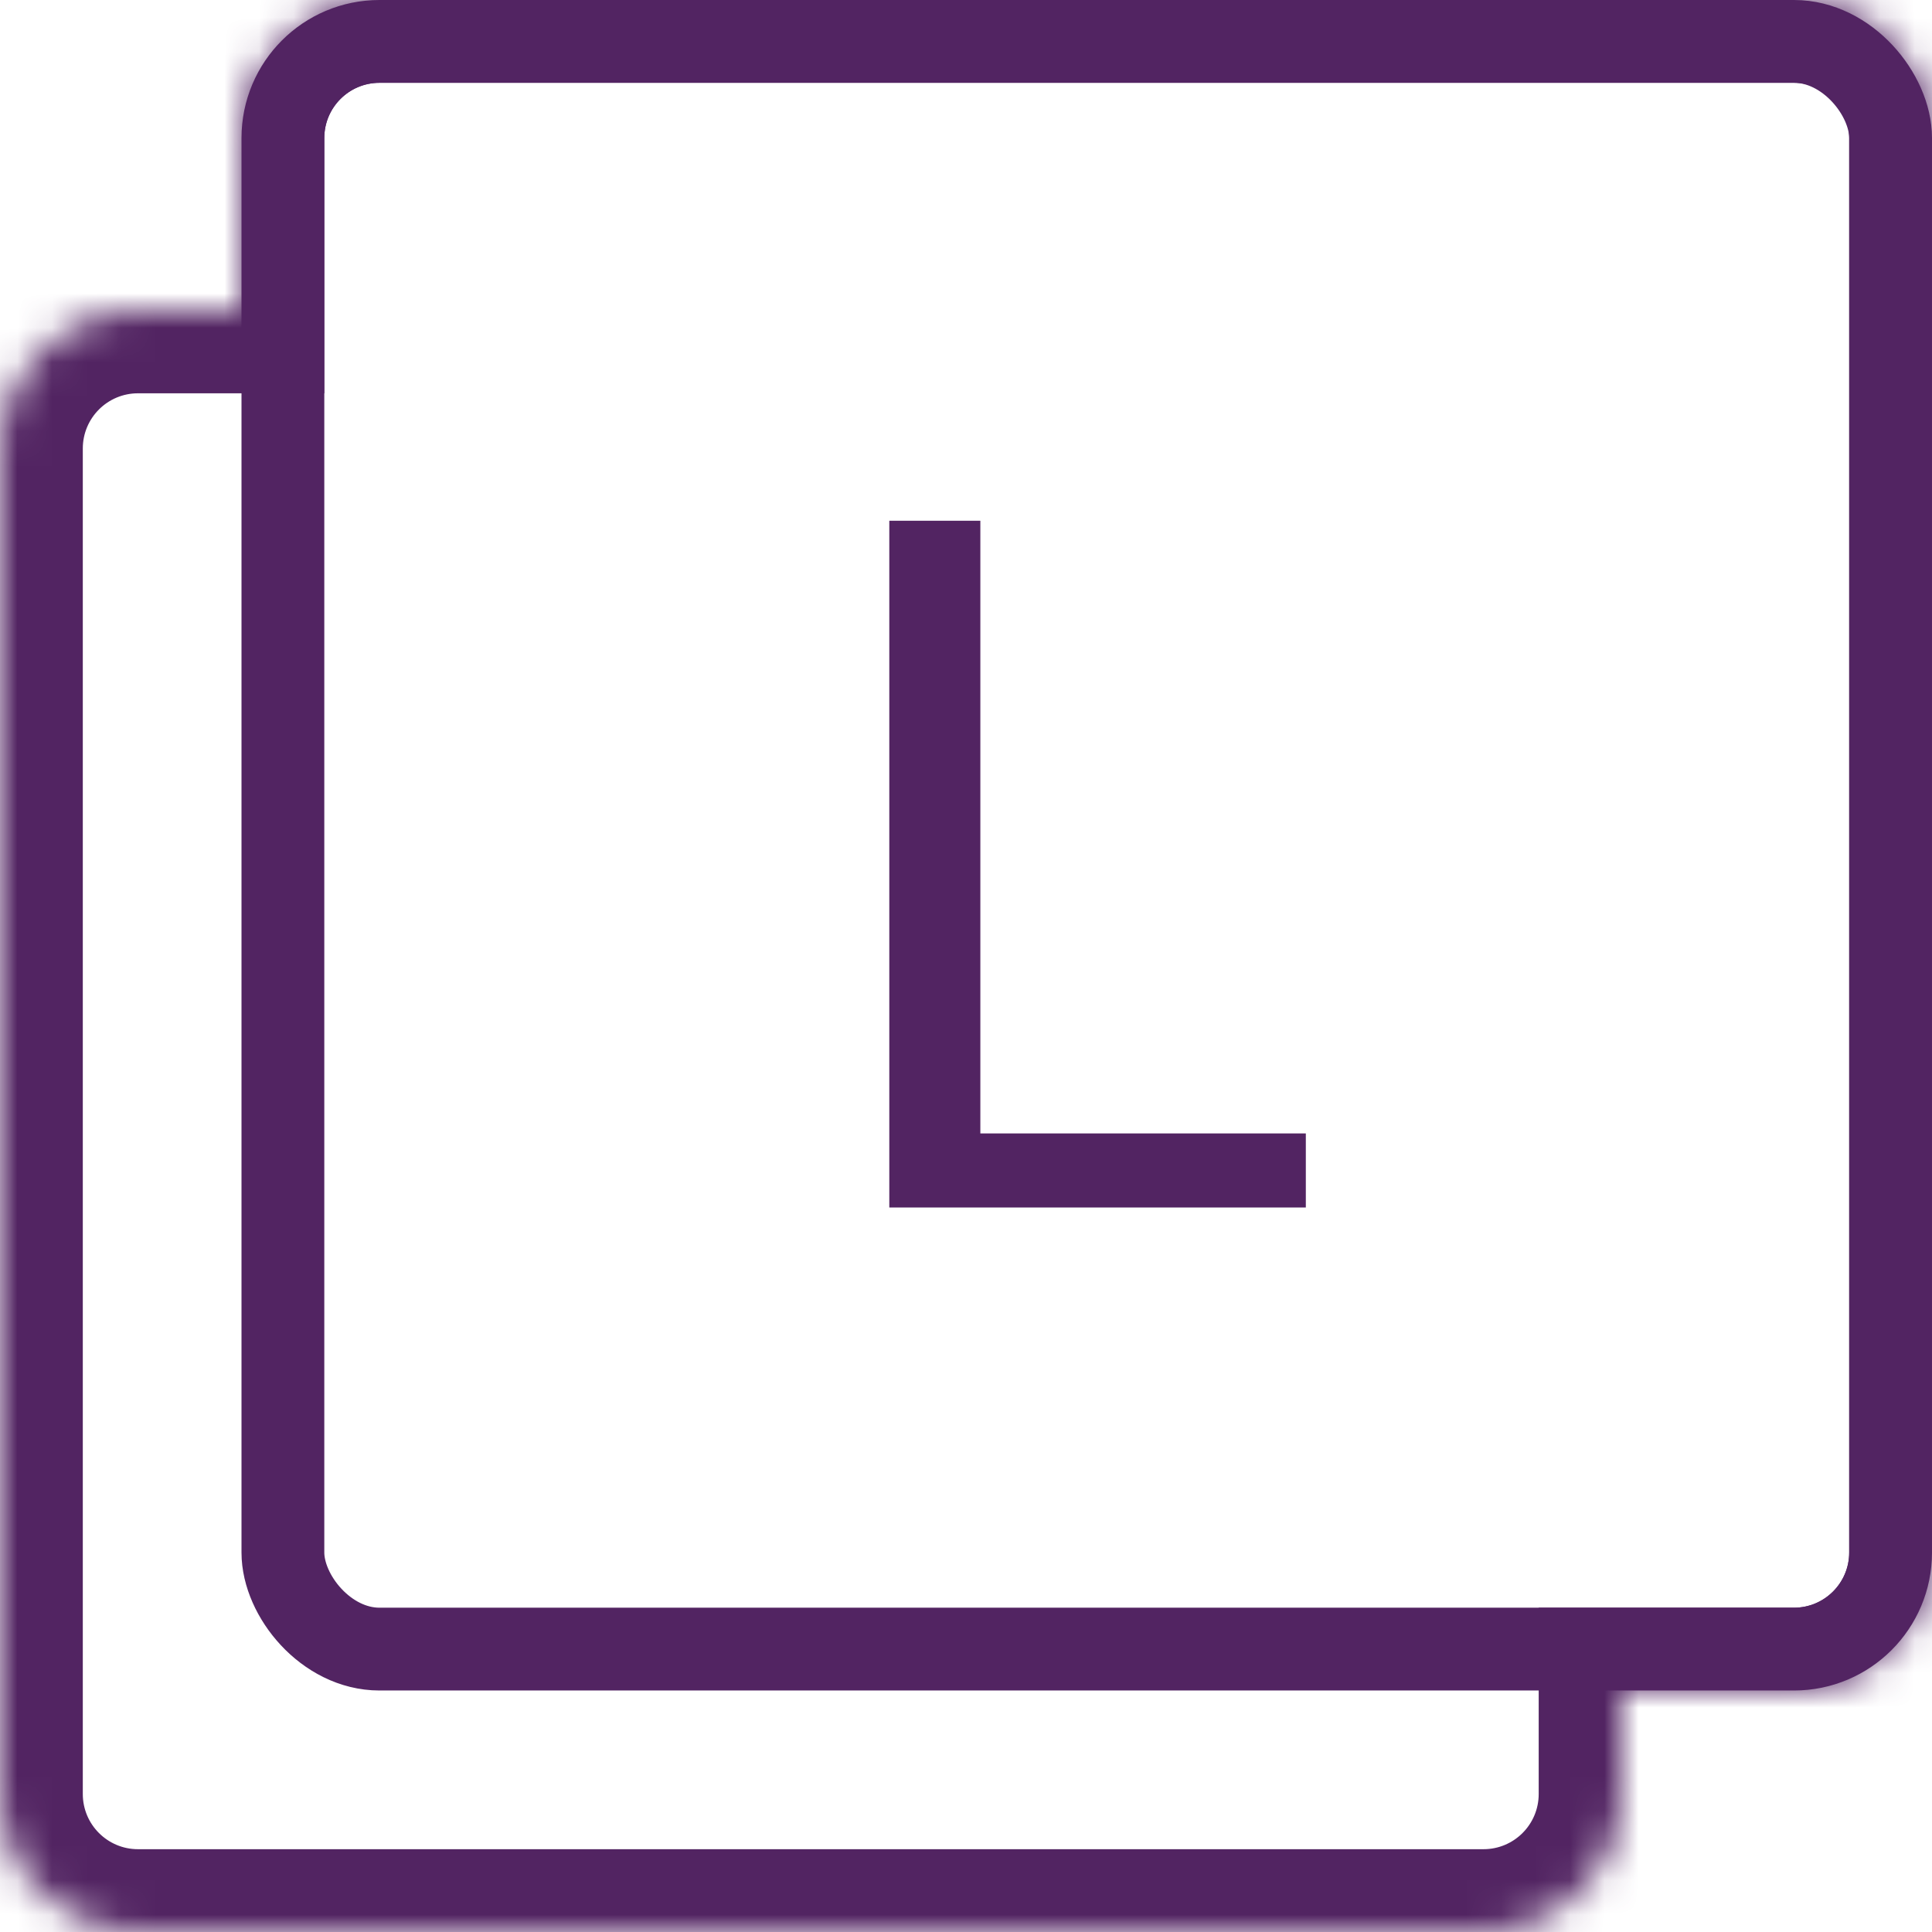 <svg width="56" height="56" viewBox="0 0 56 56" fill="none" xmlns="http://www.w3.org/2000/svg">
<mask id="path-1-inside-1" fill="white">
<path fill-rule="evenodd" clip-rule="evenodd" d="M11 0C8.791 0 7 1.791 7 4V9H4C1.791 9 0 10.791 0 13V52C0 54.209 1.791 56 4 56H43C45.209 56 47 54.209 47 52V49H52C54.209 49 56 47.209 56 45V4C56 1.791 54.209 0 52 0H11Z"/>
</mask>
<path d="M7 9V11.4H9.4V9H7ZM47 49V46.6H44.6V49H47ZM9.4 4C9.4 3.116 10.116 2.4 11 2.4V-2.4C7.465 -2.4 4.6 0.465 4.6 4H9.4ZM9.4 9V4H4.6V9H9.4ZM4 11.4H7V6.6H4V11.4ZM2.4 13C2.4 12.116 3.116 11.4 4 11.4V6.6C0.465 6.6 -2.4 9.465 -2.4 13H2.4ZM2.4 52V13H-2.4V52H2.4ZM4 53.6C3.116 53.6 2.4 52.884 2.4 52H-2.4C-2.4 55.535 0.465 58.4 4 58.4V53.6ZM43 53.6H4V58.4H43V53.6ZM44.6 52C44.6 52.884 43.884 53.6 43 53.6V58.4C46.535 58.4 49.4 55.535 49.4 52H44.6ZM44.6 49V52H49.4V49H44.6ZM52 46.6H47V51.4H52V46.6ZM53.6 45C53.6 45.884 52.884 46.6 52 46.6V51.4C55.535 51.4 58.4 48.535 58.4 45H53.6ZM53.6 4V45H58.4V4H53.6ZM52 2.4C52.884 2.4 53.6 3.116 53.6 4H58.4C58.4 0.465 55.535 -2.4 52 -2.4V2.4ZM11 2.4H52V-2.4H11V2.4Z" fill="#522462" mask="url(#path-1-inside-1)"/>
<rect x="8.2" y="1.2" width="46.6" height="46.6" rx="2.8" stroke="#522462" stroke-width="2.4"/>
<path d="M28.416 32.853H37.85V35H25.777V15.094H28.416V32.853Z" fill="#522462"/>
</svg>
